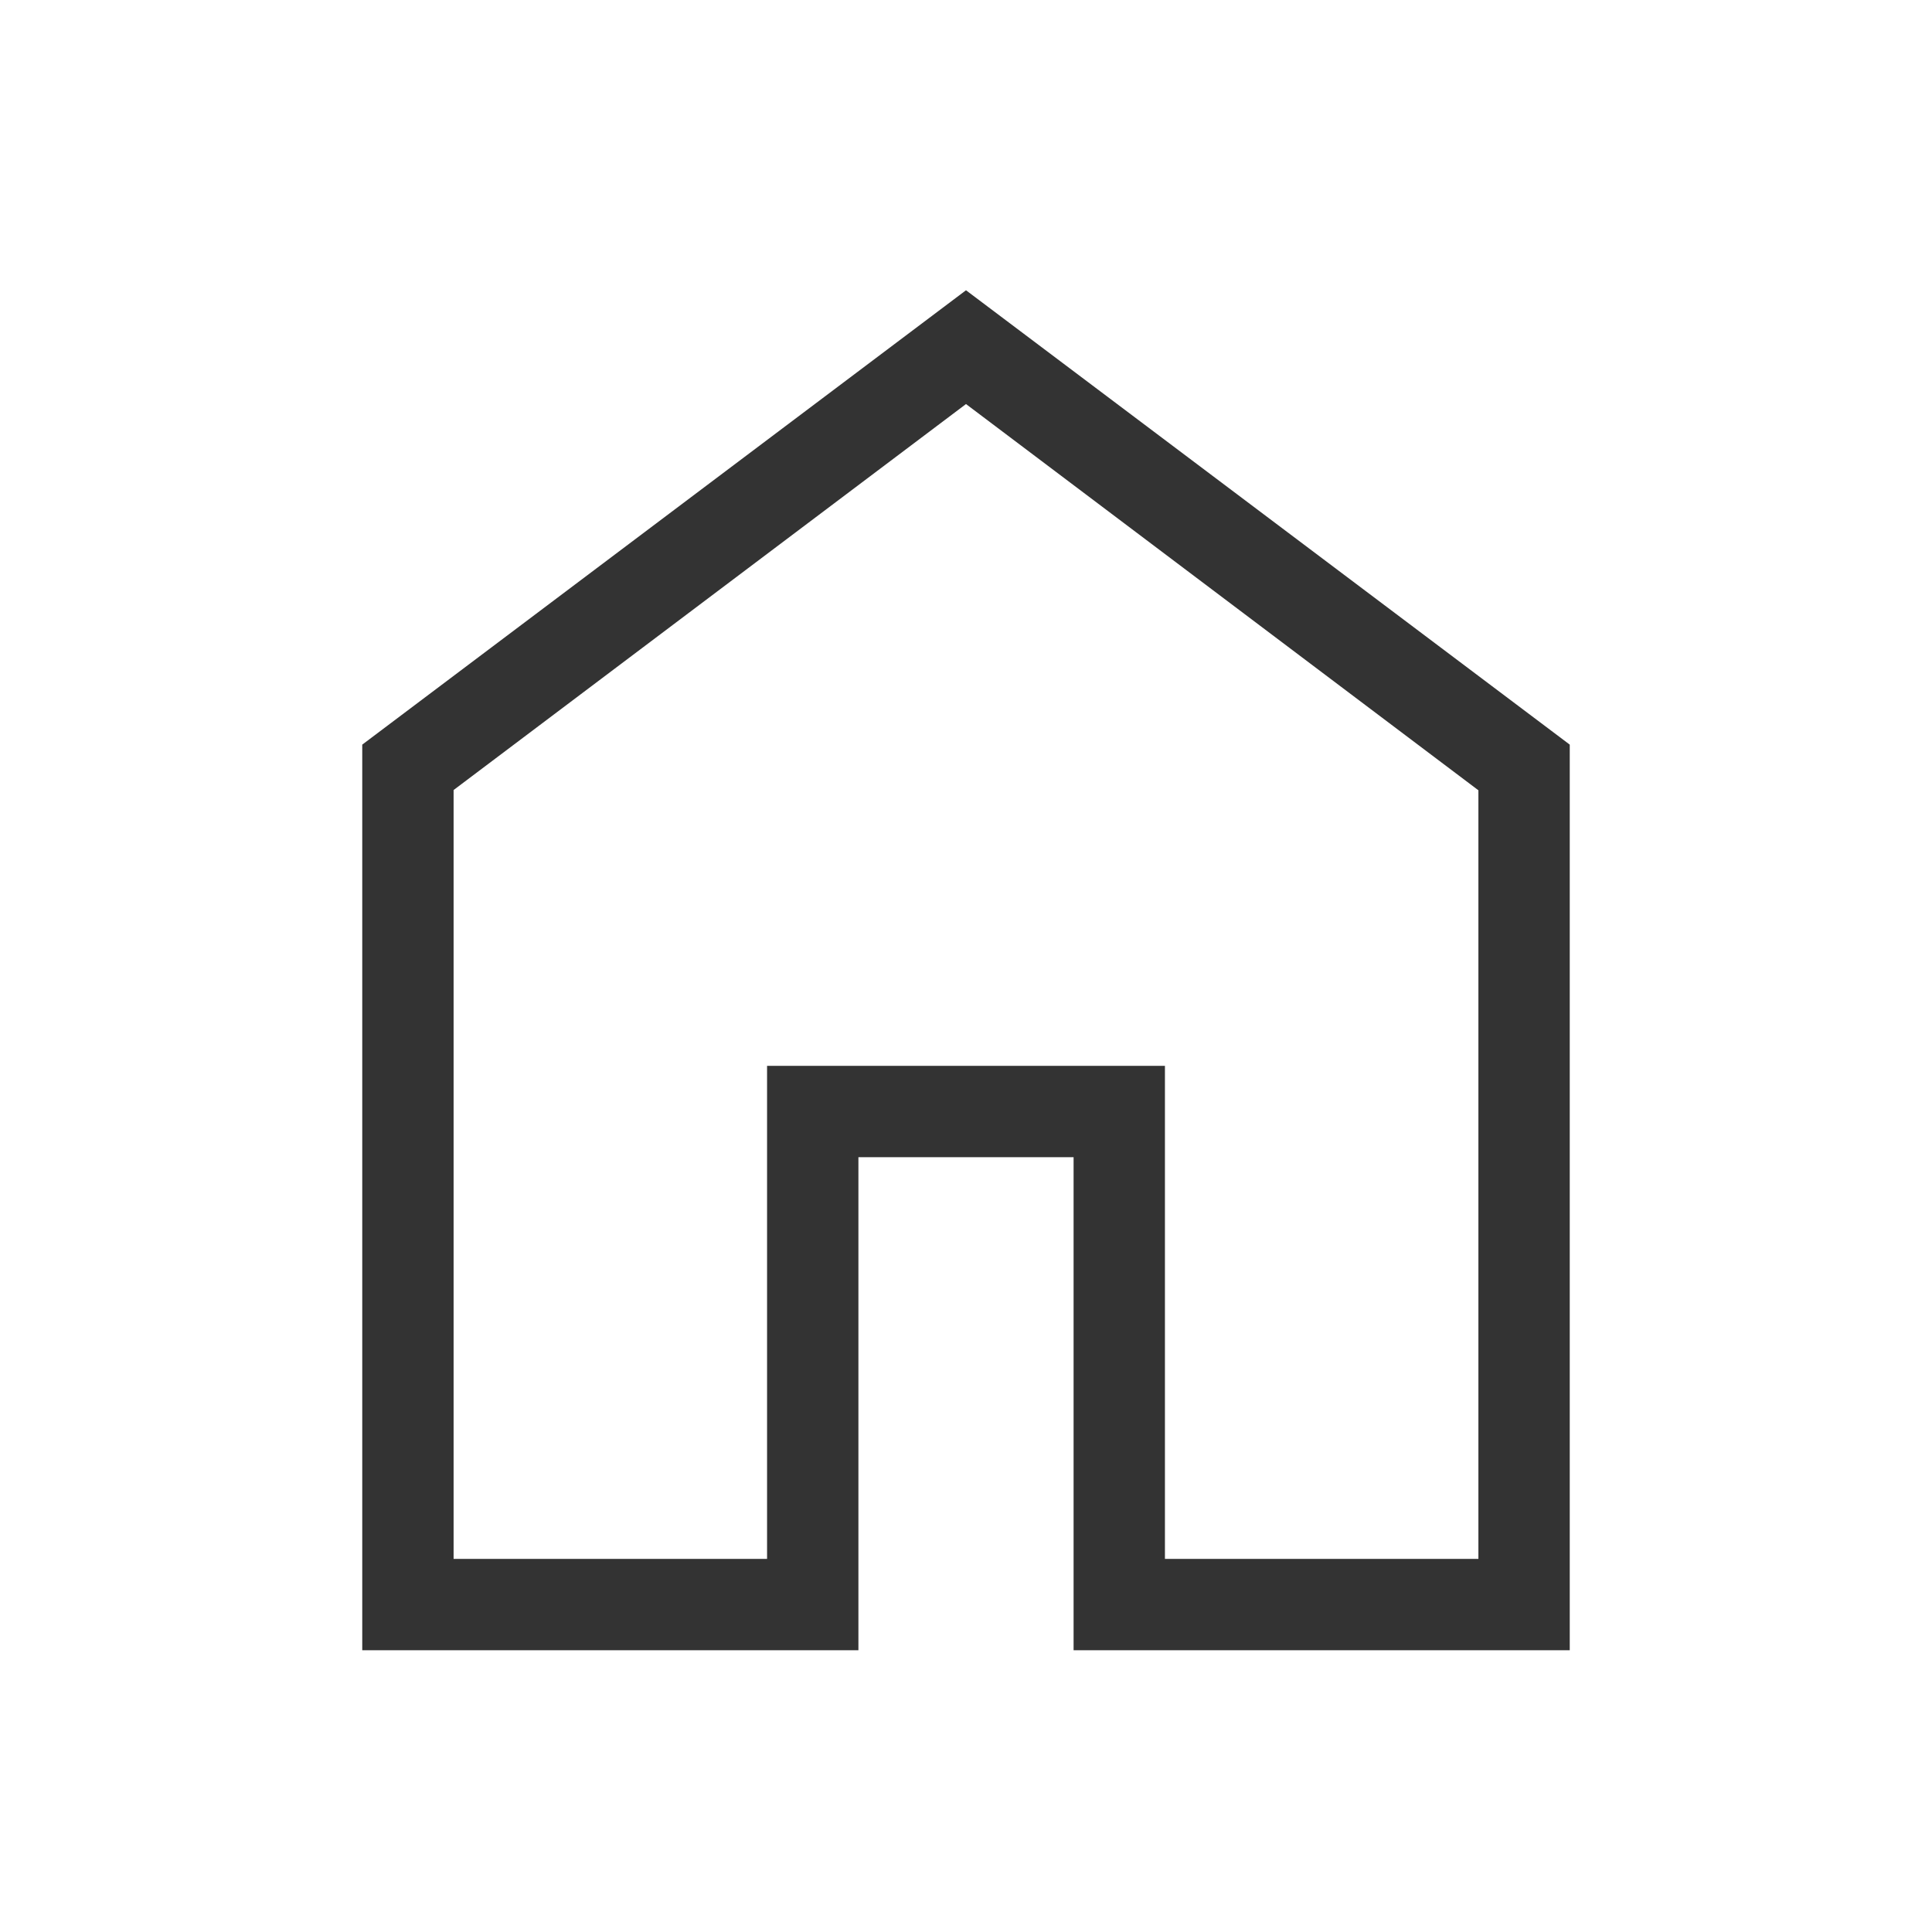 <svg xmlns="http://www.w3.org/2000/svg" height="48px" viewBox="0 -960 960 960" width="48px" fill="#333"><path d="M225.39-185.39h155.76v-244.99h197.7v244.99h155.76v-381.92L480-759.23 225.39-567.44v382.05ZM180-140v-450l300-225.77L780-590v450H533.46v-245H426.54v245H180Zm300-332.62Z"/></svg>